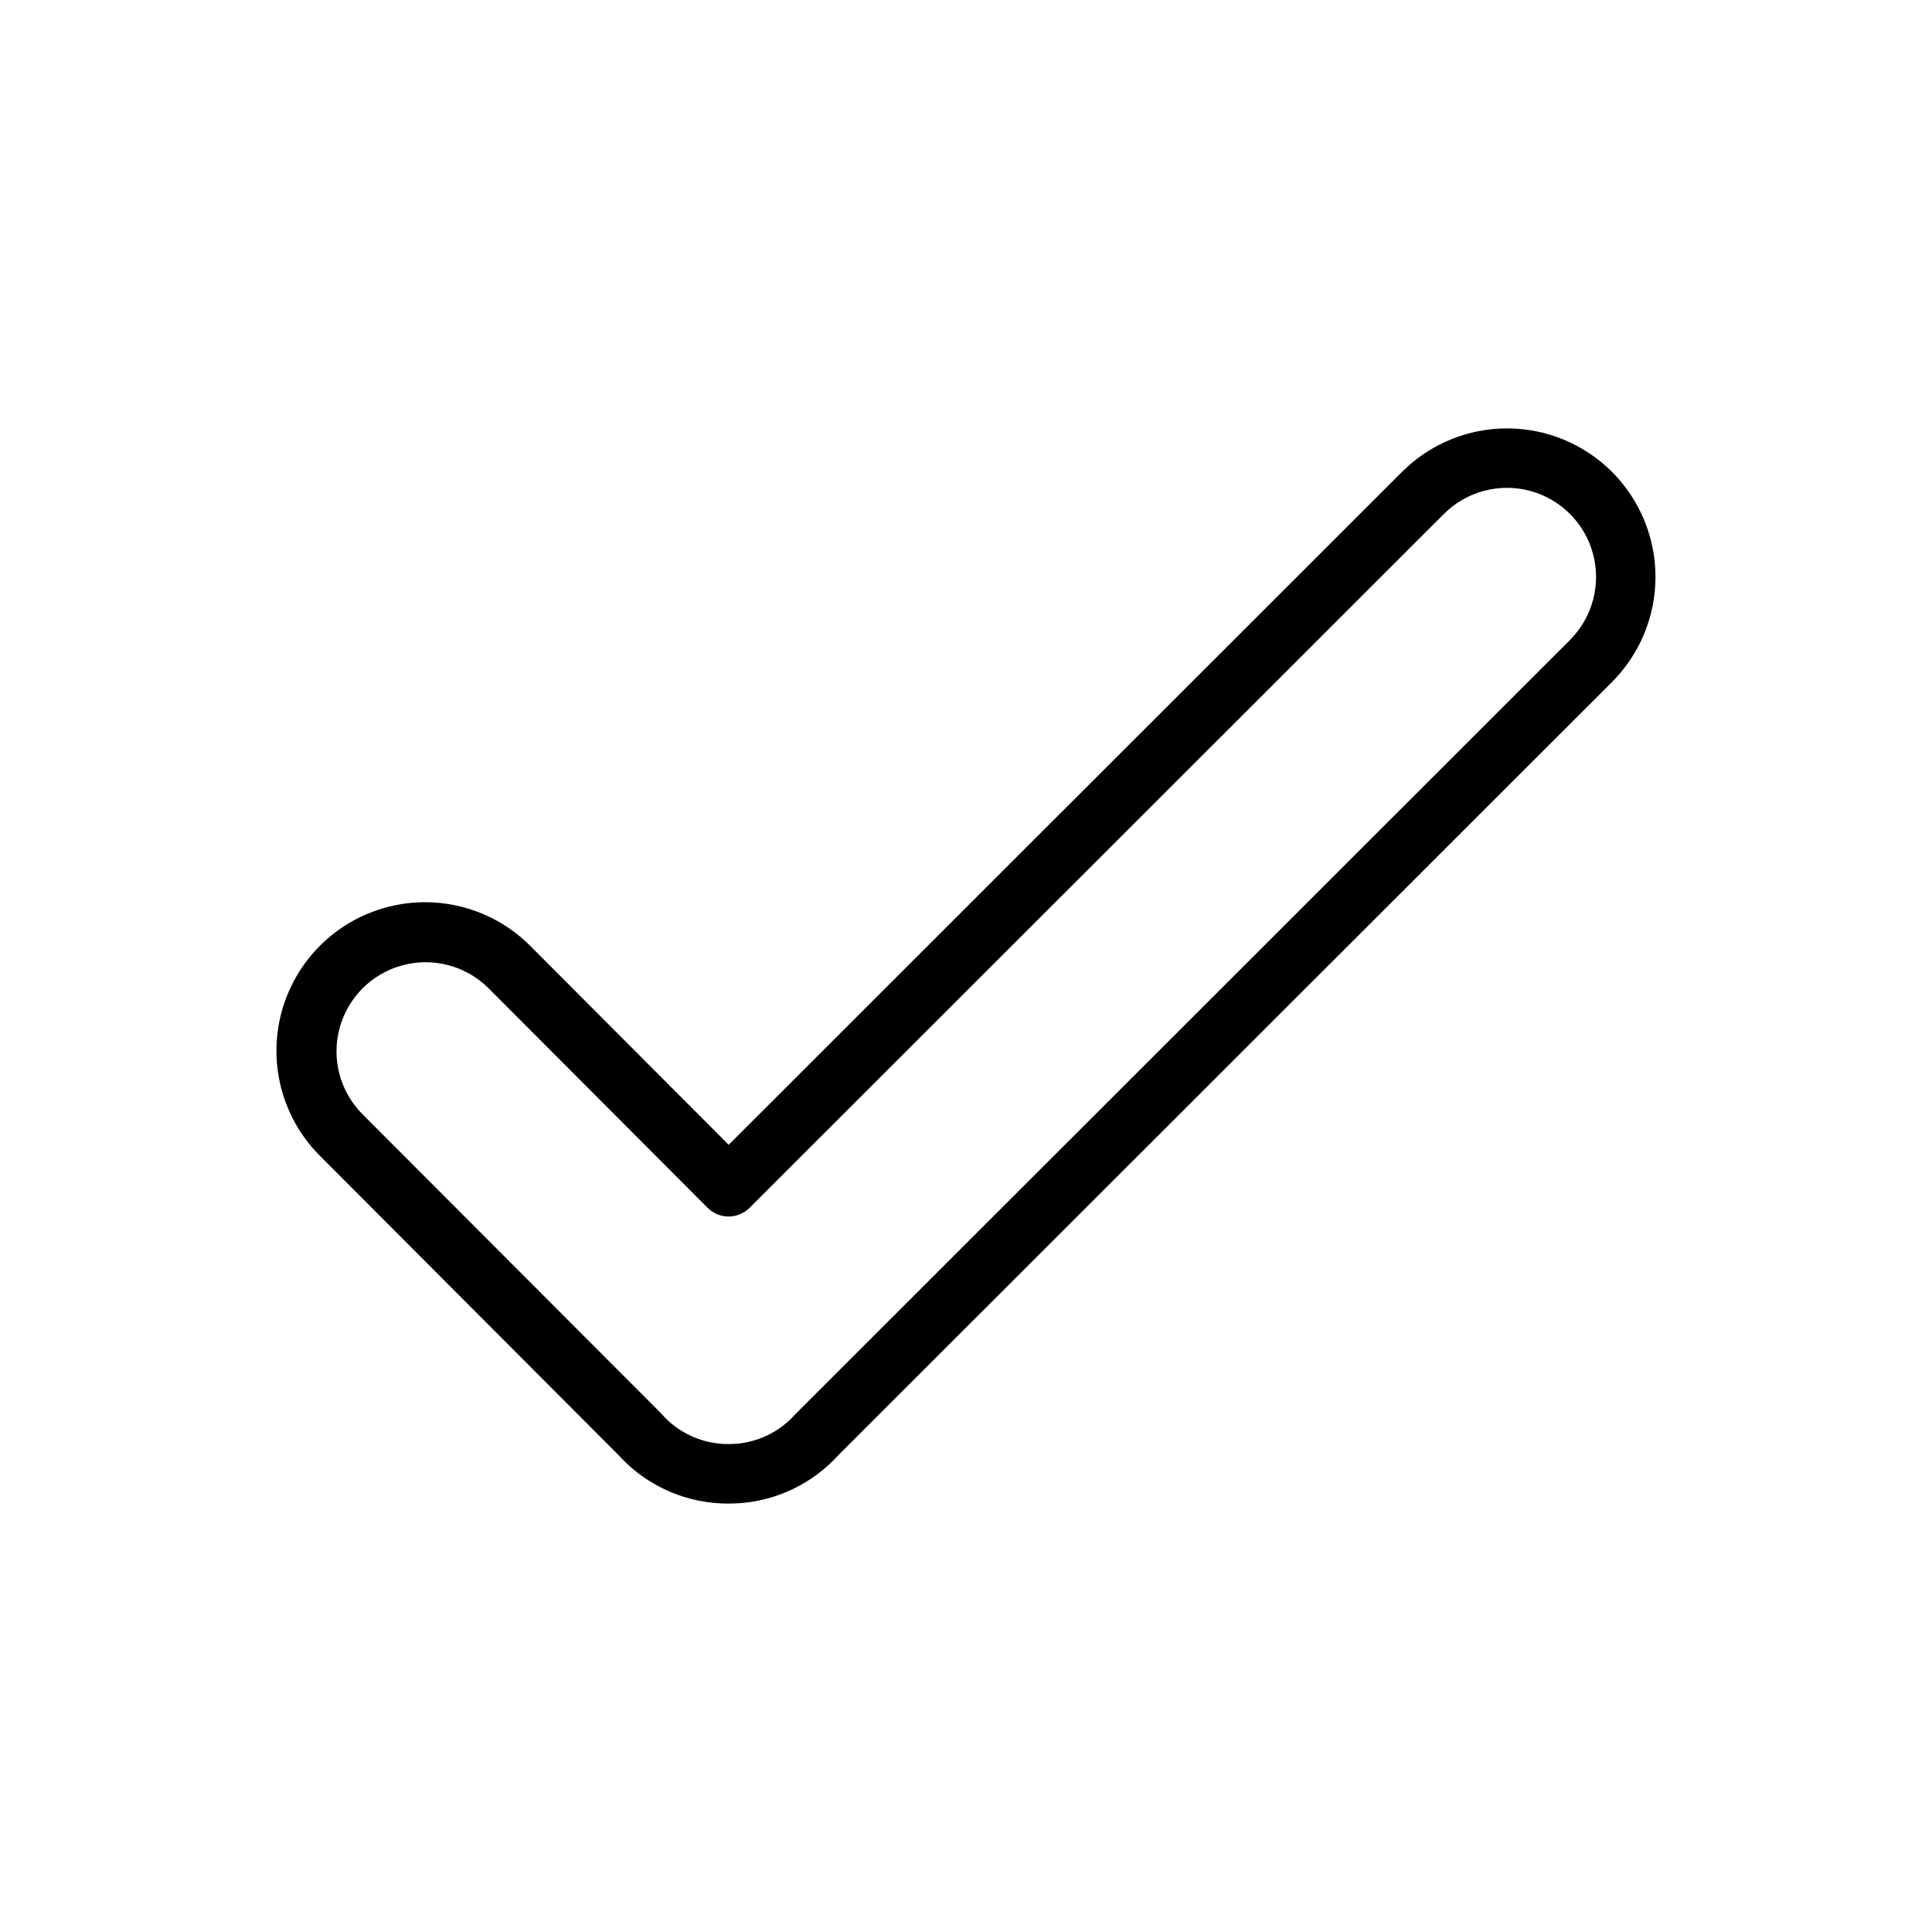 <?xml version="1.0" encoding="UTF-8"?>
<!-- The Best Svg Icon site in the world: iconSvg.co, Visit us! https://iconsvg.co -->
<svg fill="#000000" width="800px" height="800px" version="1.1" viewBox="144 144 512 512" xmlns="http://www.w3.org/2000/svg">
 <path d="m571.21 269.06c-7.383-7.383-17.395-11.531-27.832-11.531-10.441 0-20.453 4.148-27.832 11.531l-178.44 178.32-52.613-52.734c-9.941-9.953-24.438-13.844-38.027-10.211-13.59 3.633-24.211 14.242-27.859 27.828-3.644 13.586 0.23 28.086 10.172 38.039l79.066 79.242c0.434 0.473 0.867 0.984 1.328 1.398 7.367 7.41 17.398 11.559 27.848 11.52h0.09-0.004c10.445 0.027 20.461-4.121 27.828-11.52 0.441-0.453 0.875-0.906 1.301-1.367l204.98-204.85c7.367-7.391 11.504-17.398 11.504-27.832s-4.137-20.445-11.504-27.832zm-11.129 44.535-205.12 204.99c-0.109 0.098-0.195 0.195-0.297 0.305-0.277 0.316-0.57 0.621-0.867 0.914h0.004c-4.43 4.441-10.453 6.922-16.727 6.887-6.273 0.035-12.297-2.445-16.73-6.887-0.305-0.316-0.602-0.629-0.895-0.984l-0.277-0.297-79.211-79.34c-5.887-5.977-8.156-14.633-5.965-22.734 2.191-8.098 8.516-14.43 16.613-16.625 8.102-2.195 16.758 0.07 22.738 5.953l58.176 58.301v0.004c1.473 1.477 3.473 2.309 5.559 2.312 2.086-0.004 4.086-0.832 5.562-2.305l184.01-183.89c5.965-5.965 14.66-8.297 22.812-6.117 8.152 2.184 14.52 8.551 16.703 16.699 2.184 8.152-0.145 16.848-6.109 22.816z"/>
</svg>